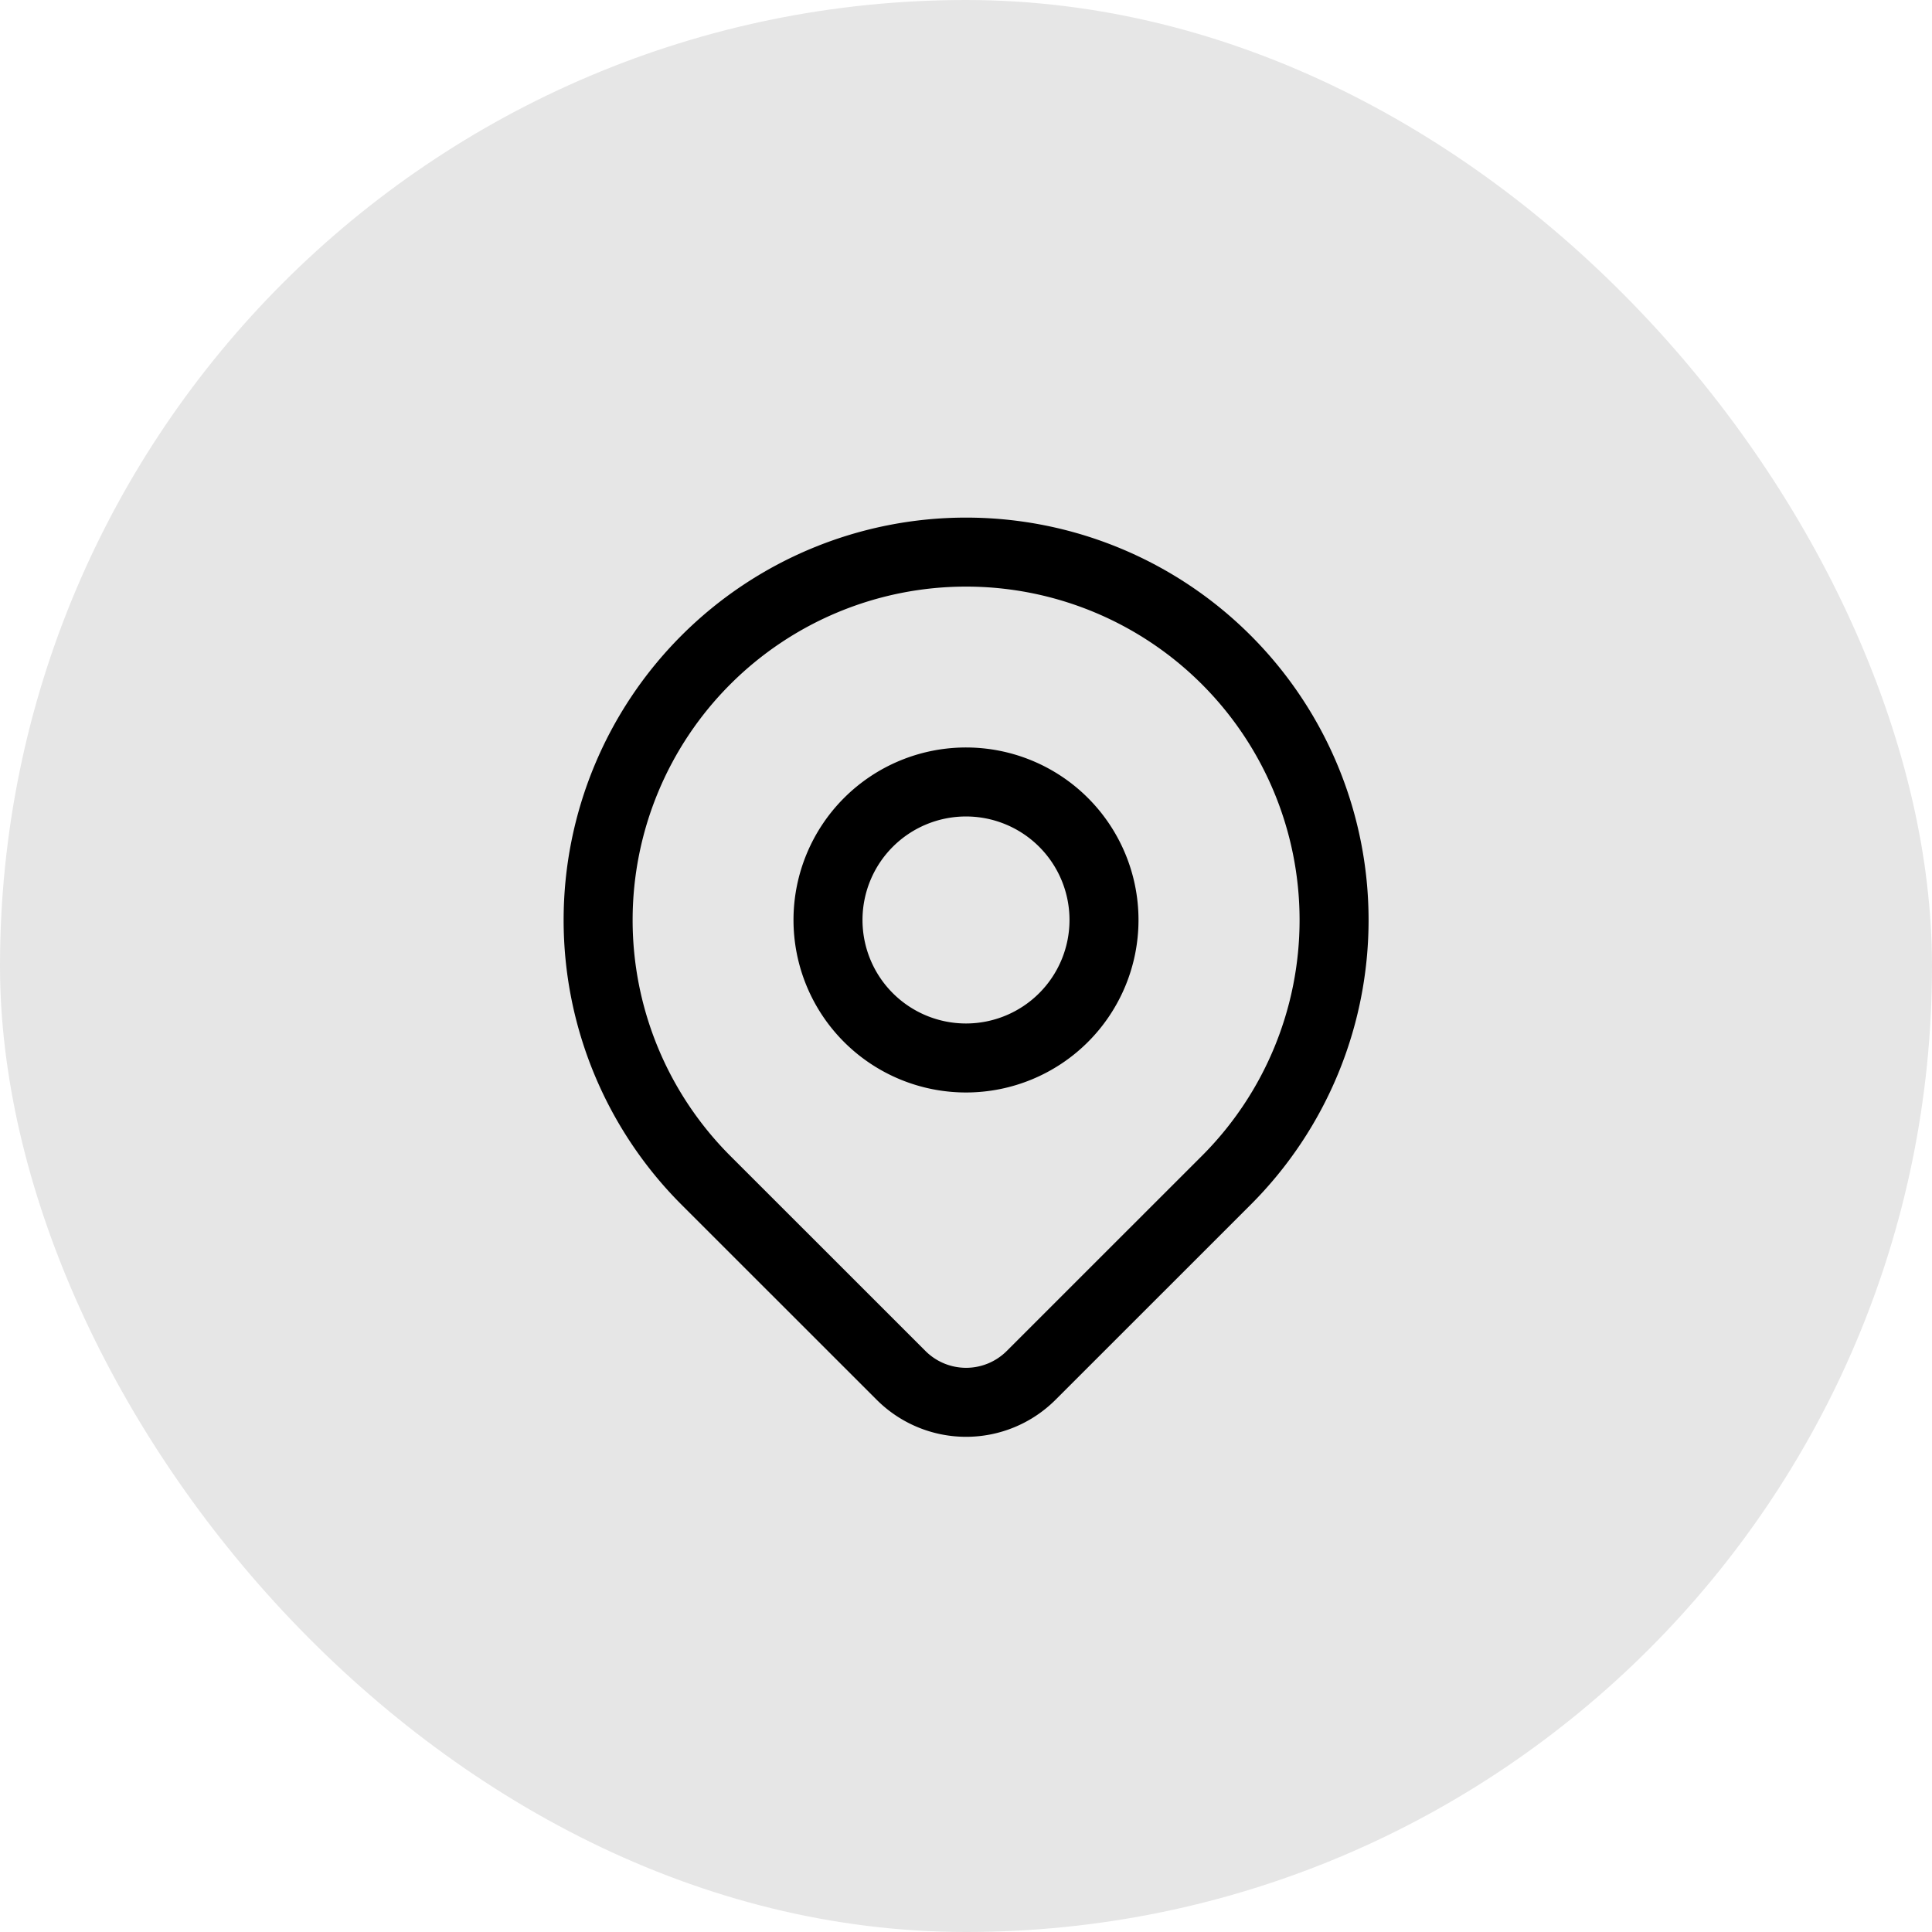 <svg xmlns="http://www.w3.org/2000/svg" width="28" height="28" fill="none"><rect width="28" height="28" fill="#000" fill-opacity=".1" rx="14"/><g stroke="#000" stroke-linecap="round" stroke-linejoin="round" clip-path="url(#a)"><path d="M12 13.333a2 2 0 1 0 4 0 2 2 0 0 0-4 0Z"/><path d="m17.773 17.105-2.829 2.828a1.333 1.333 0 0 1-1.885 0l-2.829-2.828a5.333 5.333 0 1 1 7.543 0Z"/></g><defs><clipPath id="a"><path fill="#fff" d="M6 6h16v16H6z"/></clipPath></defs></svg>